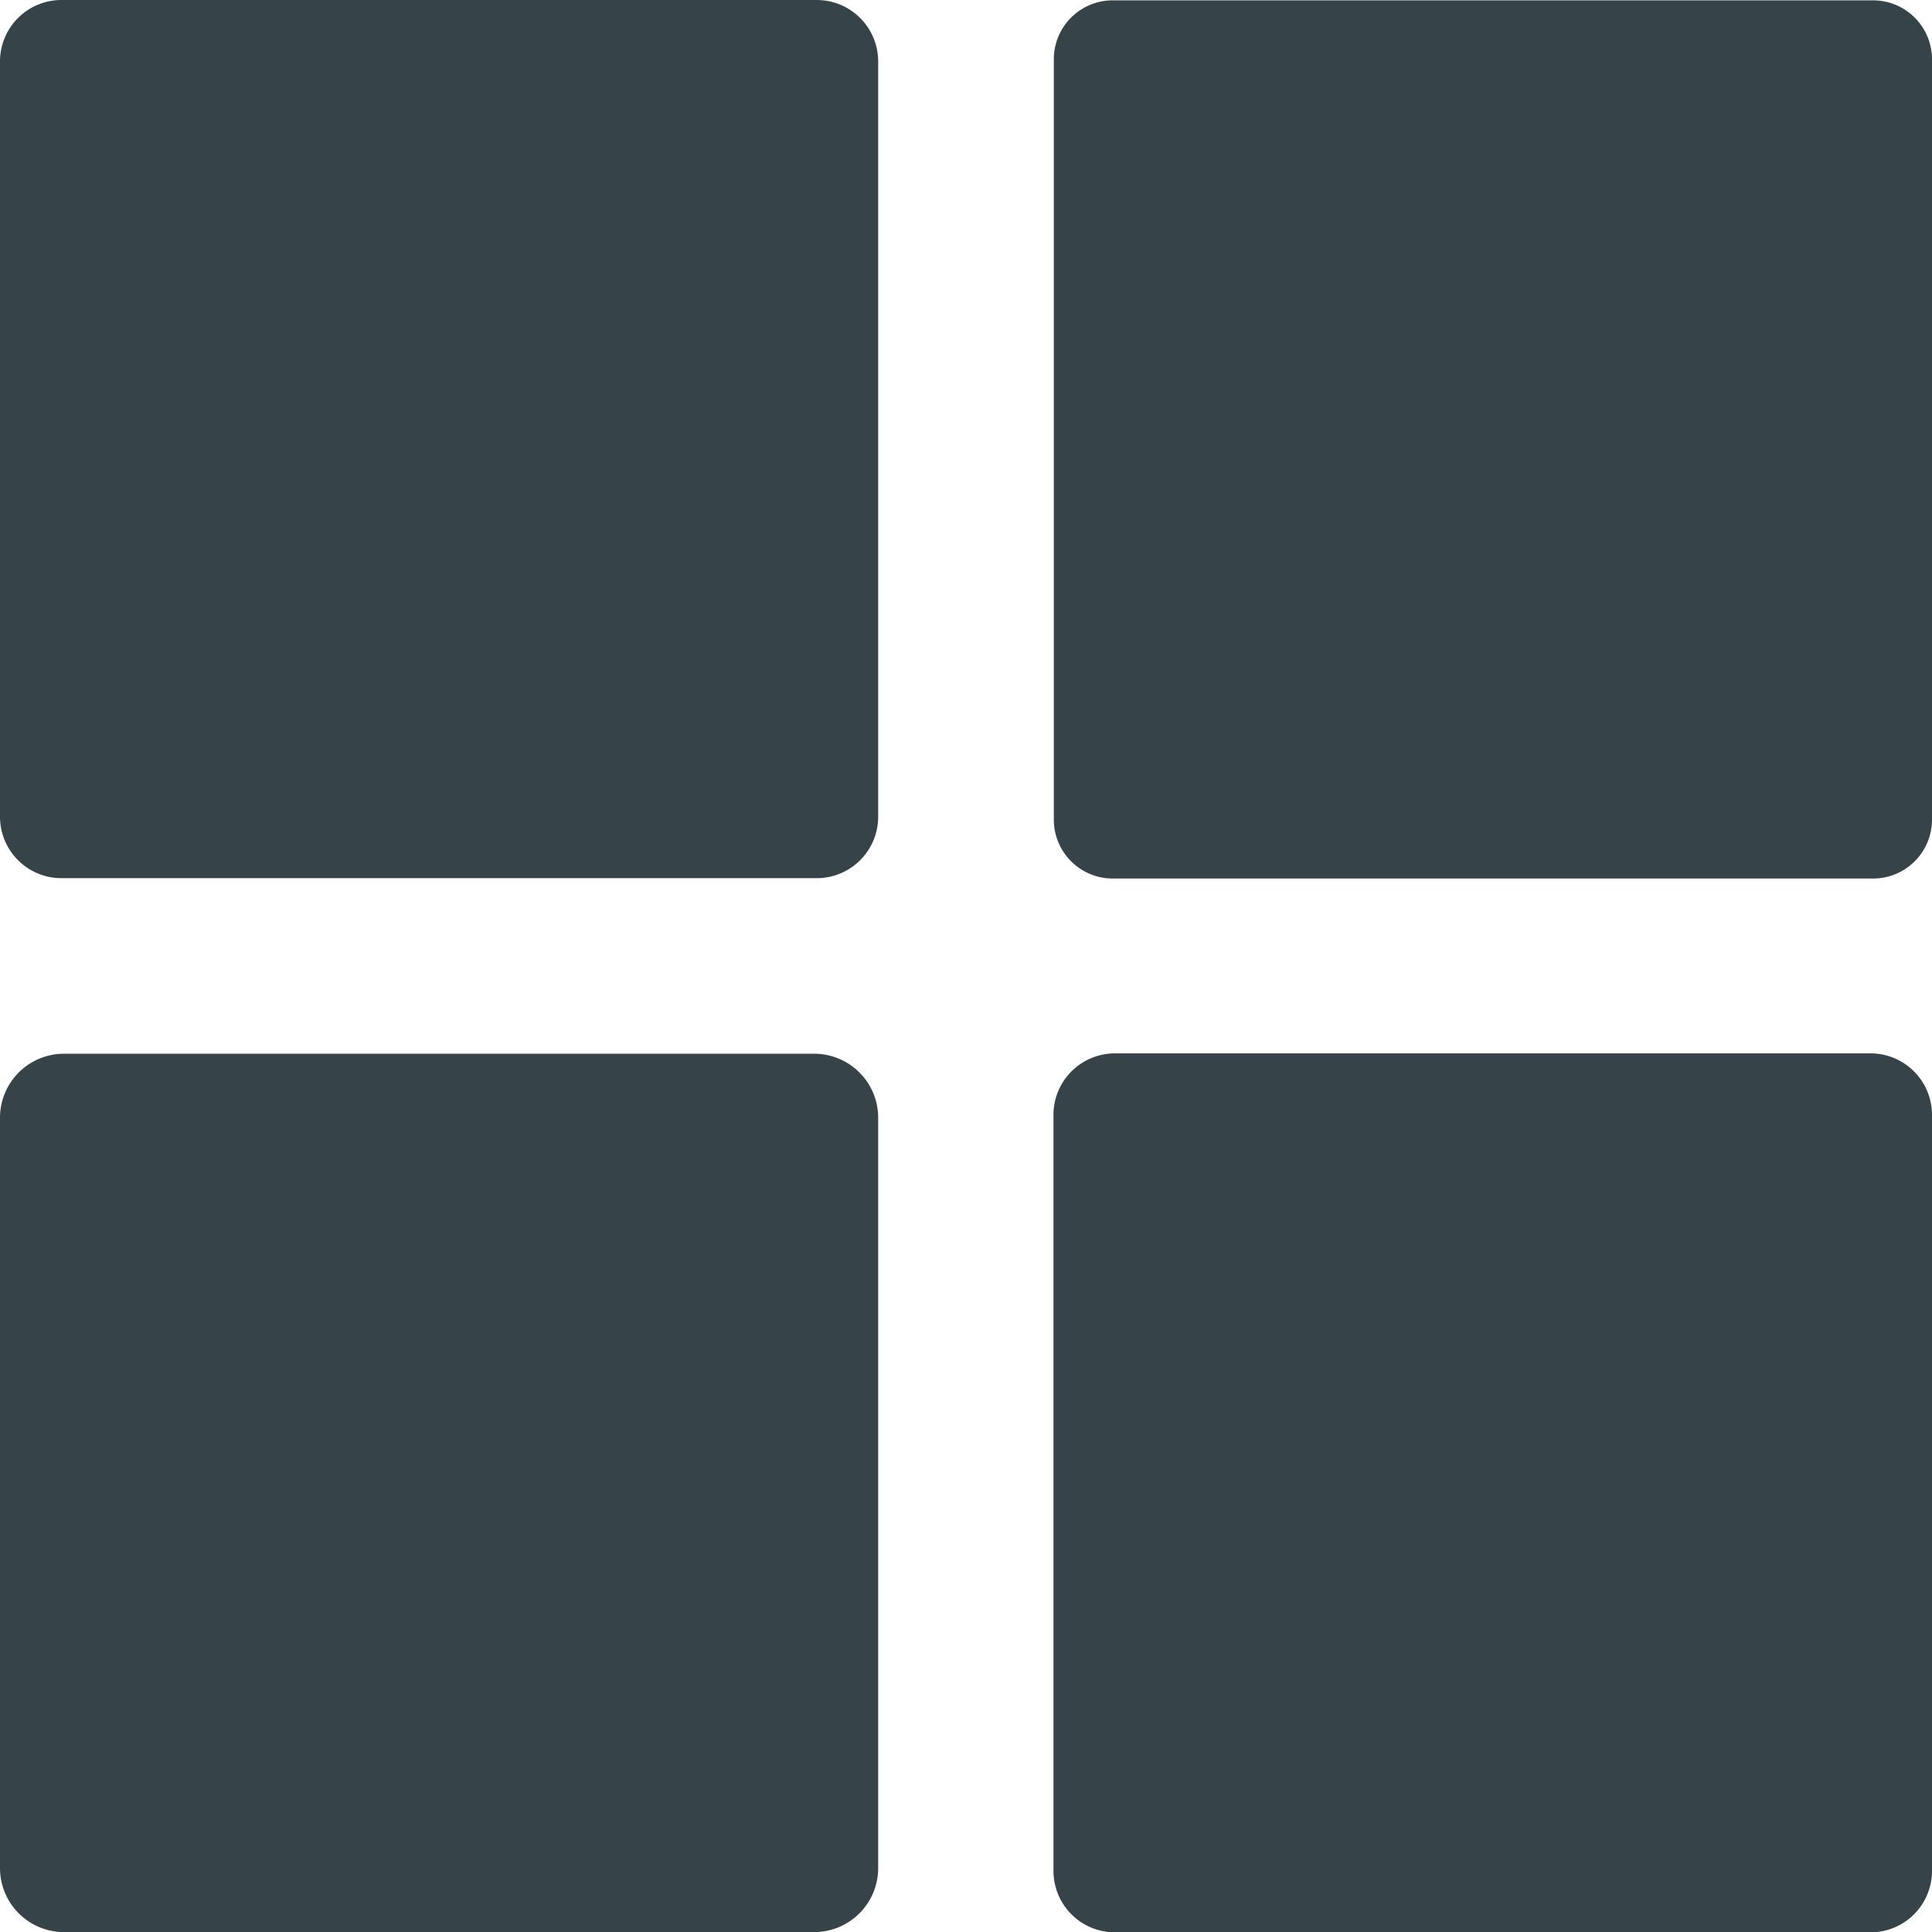 <svg id="Group_151" data-name="Group 151" xmlns="http://www.w3.org/2000/svg" xmlns:xlink="http://www.w3.org/1999/xlink" width="22" height="22" viewBox="0 0 22 22">
  <defs>
    <clipPath id="clip-path">
      <rect id="Rectangle_22" data-name="Rectangle 22" width="22" height="22" fill="none"/>
    </clipPath>
  </defs>
  <g id="Group_150" data-name="Group 150">
    <g id="Group_149" data-name="Group 149" style="isolation: isolate">
      <g id="Group_148" data-name="Group 148">
        <g id="Group_147" data-name="Group 147" clip-path="url(#clip-path)">
          <path id="Path_106" data-name="Path 106" d="M10-34.975v8.6a.7.7,0,0,1-.7.7H.7a.7.7,0,0,1-.7-.7v-8.6a.7.7,0,0,1,.7-.7H9.3A.7.7,0,0,1,10-34.975Z" transform="translate(0 35.675)" fill="#364449" fill-rule="evenodd"/>
          <path id="Path_107" data-name="Path 107" d="M29.459-35v8.658a.671.671,0,0,1-.671.671H20.13a.671.671,0,0,1-.671-.671V-35a.671.671,0,0,1,.671-.671h8.658A.671.671,0,0,1,29.459-35Z" transform="translate(-7.459 35.675)" fill="#364449" fill-rule="evenodd"/>
          <path id="Path_108" data-name="Path 108" d="M10-15.487v8.543a.729.729,0,0,1-.729.729H.729A.729.729,0,0,1,0-6.945v-8.543a.729.729,0,0,1,.729-.729H9.271A.729.729,0,0,1,10-15.487Z" transform="translate(0 28.216)" fill="#364449" fill-rule="evenodd"/>
          <path id="Path_109" data-name="Path 109" d="M29.459-15.521v8.609a.7.7,0,0,1-.7.7H20.155a.7.7,0,0,1-.7-.7v-8.609a.7.7,0,0,1,.7-.7h8.609A.7.7,0,0,1,29.459-15.521Z" transform="translate(-7.459 28.216)" fill="#364449" fill-rule="evenodd"/>
        </g>
      </g>
    </g>
  </g>
</svg>
